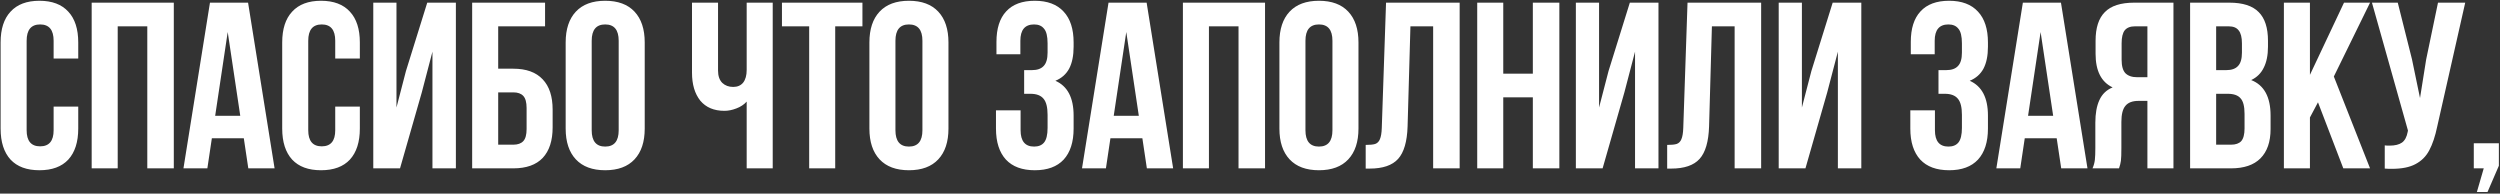 <?xml version="1.0" encoding="UTF-8"?> <svg xmlns="http://www.w3.org/2000/svg" width="1485" height="115" viewBox="0 0 1485 115" fill="none"><rect x="0" y="0" width="1485" height="115" fill="#333333" stroke="none"/><path d="M46.475 76.379C46.475 84.347 44.506 90.486 40.57 94.798C36.633 99.016 30.915 101.125 23.417 101.125C15.918 101.125 10.2 99.016 6.264 94.798C2.327 90.486 0.359 84.347 0.359 76.379V25.202C0.359 17.235 2.327 11.142 6.264 6.924C10.2 2.612 15.918 0.457 23.417 0.457C30.915 0.457 36.633 2.612 40.57 6.924C44.506 11.142 46.475 17.235 46.475 25.202V34.763H31.852V24.218C31.852 17.75 29.181 14.516 23.838 14.516C18.496 14.516 15.824 17.75 15.824 24.218V77.364C15.824 83.737 18.496 86.924 23.838 86.924C29.181 86.924 31.852 83.737 31.852 77.364V63.304H46.475V76.379ZM54.453 100V1.581H103.24V100H87.493V15.641H69.918V100H54.453ZM147.494 100L144.823 82.144H125.842L123.171 100H108.971L124.718 1.581H147.354L163.101 100H147.494ZM142.714 68.787L135.262 19.015L127.811 68.787H142.714ZM213.748 76.379C213.748 84.347 211.78 90.486 207.843 94.798C203.906 99.016 198.189 101.125 190.69 101.125C183.191 101.125 177.474 99.016 173.537 94.798C169.6 90.486 167.632 84.347 167.632 76.379V25.202C167.632 17.235 169.6 11.142 173.537 6.924C177.474 2.612 183.191 0.457 190.69 0.457C198.189 0.457 203.906 2.612 207.843 6.924C211.78 11.142 213.748 17.235 213.748 25.202V34.763H199.126V24.218C199.126 17.75 196.454 14.516 191.112 14.516C185.769 14.516 183.098 17.75 183.098 24.218V77.364C183.098 83.737 185.769 86.924 191.112 86.924C196.454 86.924 199.126 83.737 199.126 77.364V63.304H213.748V76.379ZM221.726 100V1.581H235.505V63.866L241.128 42.214L253.782 1.581H270.795V100H256.875V30.685L250.549 54.868L237.613 100H221.726ZM280.462 1.581H323.766V15.641H295.928V40.808H304.926C312.612 40.808 318.423 42.917 322.36 47.135C326.297 51.259 328.265 57.258 328.265 65.132V75.677C328.265 83.55 326.297 89.596 322.36 93.814C318.423 97.938 312.612 100 304.926 100H280.462V1.581ZM304.926 85.94C307.55 85.94 309.519 85.237 310.831 83.831C312.143 82.425 312.799 80.035 312.799 76.661V64.147C312.799 60.773 312.143 58.383 310.831 56.977C309.519 55.571 307.55 54.868 304.926 54.868H295.928V85.94H304.926ZM336.004 25.202C336.004 17.328 338.019 11.236 342.049 6.924C346.08 2.612 351.891 0.457 359.484 0.457C367.076 0.457 372.887 2.612 376.918 6.924C380.948 11.236 382.963 17.328 382.963 25.202V76.379C382.963 84.253 380.948 90.346 376.918 94.657C372.887 98.969 367.076 101.125 359.484 101.125C351.891 101.125 346.08 98.969 342.049 94.657C338.019 90.346 336.004 84.253 336.004 76.379V25.202ZM351.469 77.364C351.469 83.831 354.141 87.065 359.484 87.065C364.826 87.065 367.498 83.831 367.498 77.364V24.218C367.498 17.75 364.826 14.516 359.484 14.516C354.141 14.516 351.469 17.75 351.469 24.218V77.364ZM458.993 100H443.527V60.351C441.934 62.132 439.872 63.491 437.341 64.429C434.904 65.366 432.56 65.835 430.311 65.835C424.125 65.835 419.344 63.819 415.97 59.789C412.689 55.665 411.049 50.135 411.049 43.198V1.581H426.515V41.933C426.515 45.12 427.358 47.557 429.046 49.244C430.733 50.837 432.889 51.634 435.513 51.634C438.044 51.634 440.012 50.791 441.418 49.103C442.824 47.323 443.527 44.792 443.527 41.511V1.581H458.993V100ZM512.285 1.581V15.641H496.116V100H480.651V15.641H464.482V1.581H512.285ZM516.425 25.202C516.425 17.328 518.44 11.236 522.471 6.924C526.501 2.612 532.313 0.457 539.905 0.457C547.497 0.457 553.309 2.612 557.339 6.924C561.37 11.236 563.385 17.328 563.385 25.202V76.379C563.385 84.253 561.37 90.346 557.339 94.657C553.309 98.969 547.497 101.125 539.905 101.125C532.313 101.125 526.501 98.969 522.471 94.657C518.44 90.346 516.425 84.253 516.425 76.379V25.202ZM531.891 77.364C531.891 83.831 534.562 87.065 539.905 87.065C545.248 87.065 547.919 83.831 547.919 77.364V24.218C547.919 17.75 545.248 14.516 539.905 14.516C534.562 14.516 531.891 17.75 531.891 24.218V77.364ZM622.261 25.764C622.261 21.546 621.558 18.64 620.152 17.047C618.84 15.36 616.872 14.516 614.247 14.516C608.811 14.516 606.093 17.75 606.093 24.218V32.232H591.892V24.921C591.892 16.953 593.814 10.908 597.657 6.783C601.5 2.565 607.171 0.457 614.669 0.457C622.168 0.457 627.885 2.612 631.822 6.924C635.759 11.142 637.727 17.235 637.727 25.202V27.733C637.727 33.075 636.837 37.434 635.056 40.808C633.275 44.089 630.557 46.479 626.901 47.979C634.119 51.166 637.727 58.055 637.727 68.647V76.379C637.727 84.347 635.759 90.486 631.822 94.798C627.885 99.016 622.168 101.125 614.669 101.125C607.171 101.125 601.453 99.016 597.516 94.798C593.579 90.486 591.611 84.347 591.611 76.379V65.553H606.233V77.364C606.233 83.831 608.905 87.065 614.247 87.065C616.872 87.065 618.84 86.268 620.152 84.675C621.558 82.988 622.261 80.082 622.261 75.958V68.225C622.261 63.726 621.465 60.539 619.871 58.664C618.278 56.696 615.7 55.712 612.138 55.712H608.342V41.652H612.982C616.075 41.652 618.372 40.855 619.871 39.262C621.465 37.668 622.261 34.997 622.261 31.247V25.764ZM681.24 100L678.569 82.144H659.588L656.917 100H642.716L658.463 1.581H681.1L696.847 100H681.24ZM676.46 68.787L669.008 19.015L661.556 68.787H676.46ZM702.643 100V1.581H751.43V100H735.683V15.641H718.109V100H702.643ZM759.973 25.202C759.973 17.328 761.988 11.236 766.019 6.924C770.049 2.612 775.86 0.457 783.453 0.457C791.045 0.457 796.856 2.612 800.887 6.924C804.917 11.236 806.933 17.328 806.933 25.202V76.379C806.933 84.253 804.917 90.346 800.887 94.657C796.856 98.969 791.045 101.125 783.453 101.125C775.86 101.125 770.049 98.969 766.019 94.657C761.988 90.346 759.973 84.253 759.973 76.379V25.202ZM775.439 77.364C775.439 83.831 778.11 87.065 783.453 87.065C788.795 87.065 791.467 83.831 791.467 77.364V24.218C791.467 17.75 788.795 14.516 783.453 14.516C778.11 14.516 775.439 17.75 775.439 24.218V77.364ZM811.219 86.081C813.749 86.081 815.624 85.893 816.843 85.518C818.155 85.05 819.092 84.112 819.655 82.706C820.311 81.207 820.686 78.957 820.779 75.958L823.31 1.581H867.036V100H851.289V15.641H837.792L836.105 75.114C835.823 84.112 833.949 90.533 830.481 94.376C827.013 98.219 821.389 100.141 813.609 100.141H811.219V86.081ZM877.468 100V1.581H892.934V43.761H910.508V1.581H926.255V100H910.508V57.821H892.934V100H877.468ZM936.063 100V1.581H949.842V63.866L955.466 42.214L968.12 1.581H985.132V100H971.213V30.685L964.886 54.868L951.951 100H936.063ZM990.3 86.081C992.831 86.081 994.705 85.893 995.924 85.518C997.236 85.05 998.174 84.112 998.736 82.706C999.392 81.207 999.767 78.957 999.861 75.958L1002.39 1.581H1046.12V100H1030.37V15.641H1016.87L1015.19 75.114C1014.9 84.112 1013.03 90.533 1009.56 94.376C1006.09 98.219 1000.47 100.141 992.69 100.141H990.3V86.081ZM1056.55 100V1.581H1070.33V63.866L1075.95 42.214L1088.61 1.581H1105.62V100H1091.7V30.685L1085.37 54.868L1072.44 100H1056.55ZM1165.38 25.764C1165.38 21.546 1164.67 18.64 1163.27 17.047C1161.96 15.36 1159.99 14.516 1157.36 14.516C1151.93 14.516 1149.21 17.75 1149.21 24.218V32.232H1135.01V24.921C1135.01 16.953 1136.93 10.908 1140.77 6.783C1144.61 2.565 1150.29 0.457 1157.78 0.457C1165.28 0.457 1171 2.612 1174.94 6.924C1178.87 11.142 1180.84 17.235 1180.84 25.202V27.733C1180.84 33.075 1179.95 37.434 1178.17 40.808C1176.39 44.089 1173.67 46.479 1170.02 47.979C1177.23 51.166 1180.84 58.055 1180.84 68.647V76.379C1180.84 84.347 1178.87 90.486 1174.94 94.798C1171 99.016 1165.28 101.125 1157.78 101.125C1150.29 101.125 1144.57 99.016 1140.63 94.798C1136.69 90.486 1134.73 84.347 1134.73 76.379V65.553H1149.35V77.364C1149.35 83.831 1152.02 87.065 1157.36 87.065C1159.99 87.065 1161.96 86.268 1163.27 84.675C1164.67 82.988 1165.38 80.082 1165.38 75.958V68.225C1165.38 63.726 1164.58 60.539 1162.99 58.664C1161.39 56.696 1158.82 55.712 1155.25 55.712H1151.46V41.652H1156.1C1159.19 41.652 1161.49 40.855 1162.99 39.262C1164.58 37.668 1165.38 34.997 1165.38 31.247V25.764ZM1224.36 100L1221.68 82.144H1202.7L1200.03 100H1185.83L1201.58 1.581H1224.21L1239.96 100H1224.36ZM1219.58 68.787L1212.12 19.015L1204.67 68.787H1219.58ZM1242.95 100C1243.7 98.313 1244.16 96.626 1244.35 94.939C1244.54 93.158 1244.63 90.861 1244.63 88.049V72.865C1244.63 67.428 1245.43 62.976 1247.02 59.508C1248.62 55.946 1251.24 53.415 1254.9 51.915C1248.15 48.728 1244.77 42.074 1244.77 31.951V24.218C1244.77 16.532 1246.6 10.861 1250.26 7.205C1253.91 3.456 1259.72 1.581 1267.69 1.581H1291.03V100H1275.56V59.929H1270.22C1266.66 59.929 1264.08 60.914 1262.49 62.882C1260.9 64.757 1260.1 67.944 1260.1 72.443V87.909C1260.1 91.564 1260.01 94.095 1259.82 95.501C1259.63 96.907 1259.26 98.407 1258.69 100H1242.95ZM1268.11 15.641C1265.39 15.641 1263.38 16.438 1262.07 18.031C1260.85 19.625 1260.24 22.202 1260.24 25.764V35.465C1260.24 39.215 1260.99 41.886 1262.49 43.48C1264.08 45.073 1266.43 45.87 1269.52 45.87H1275.56V15.641H1268.11ZM1324.26 1.581C1332.23 1.581 1338.04 3.456 1341.69 7.205C1345.35 10.861 1347.18 16.532 1347.18 24.218V27.733C1347.18 32.794 1346.33 36.965 1344.65 40.246C1343.05 43.526 1340.57 45.963 1337.2 47.557C1344.88 50.556 1348.72 57.586 1348.72 68.647V76.661C1348.72 84.253 1346.71 90.064 1342.68 94.095C1338.74 98.032 1332.93 100 1325.24 100H1300.92V1.581H1324.26ZM1316.39 41.652H1322.43C1325.53 41.652 1327.82 40.855 1329.32 39.262C1330.92 37.668 1331.71 34.997 1331.71 31.247V25.764C1331.71 22.202 1331.06 19.625 1329.74 18.031C1328.53 16.438 1326.56 15.641 1323.84 15.641H1316.39V41.652ZM1316.39 85.94H1325.24C1327.96 85.94 1329.98 85.237 1331.29 83.831C1332.6 82.332 1333.26 79.801 1333.26 76.239V67.662C1333.26 63.163 1332.46 60.07 1330.87 58.383C1329.37 56.602 1326.84 55.712 1323.28 55.712H1316.39V85.94ZM1372.1 69.771V100H1356.63V1.581H1372.1V44.464L1392.34 1.581H1407.81L1386.3 45.448L1407.81 100H1391.92L1376.88 60.773L1372.1 69.771ZM1447.75 74.974C1446.53 80.879 1444.94 85.659 1442.97 89.314C1441.09 92.876 1438.38 95.595 1434.81 97.469C1431.35 99.344 1426.66 100.281 1420.75 100.281C1418.97 100.281 1417.57 100.234 1416.54 100.141V86.362C1417.19 86.456 1418.13 86.503 1419.35 86.503C1422.63 86.503 1425.11 85.893 1426.8 84.675C1428.49 83.456 1429.61 81.347 1430.17 78.348L1430.32 77.504L1408.94 1.581H1424.27L1432.71 35.184L1437.49 58.242L1441.14 35.325L1448.17 1.581H1464.34L1447.75 74.974ZM1469.43 85.097H1484.33V98.453L1477.58 114.06H1471.26L1475.34 100H1469.43V85.097Z" fill="white"></path></svg> 